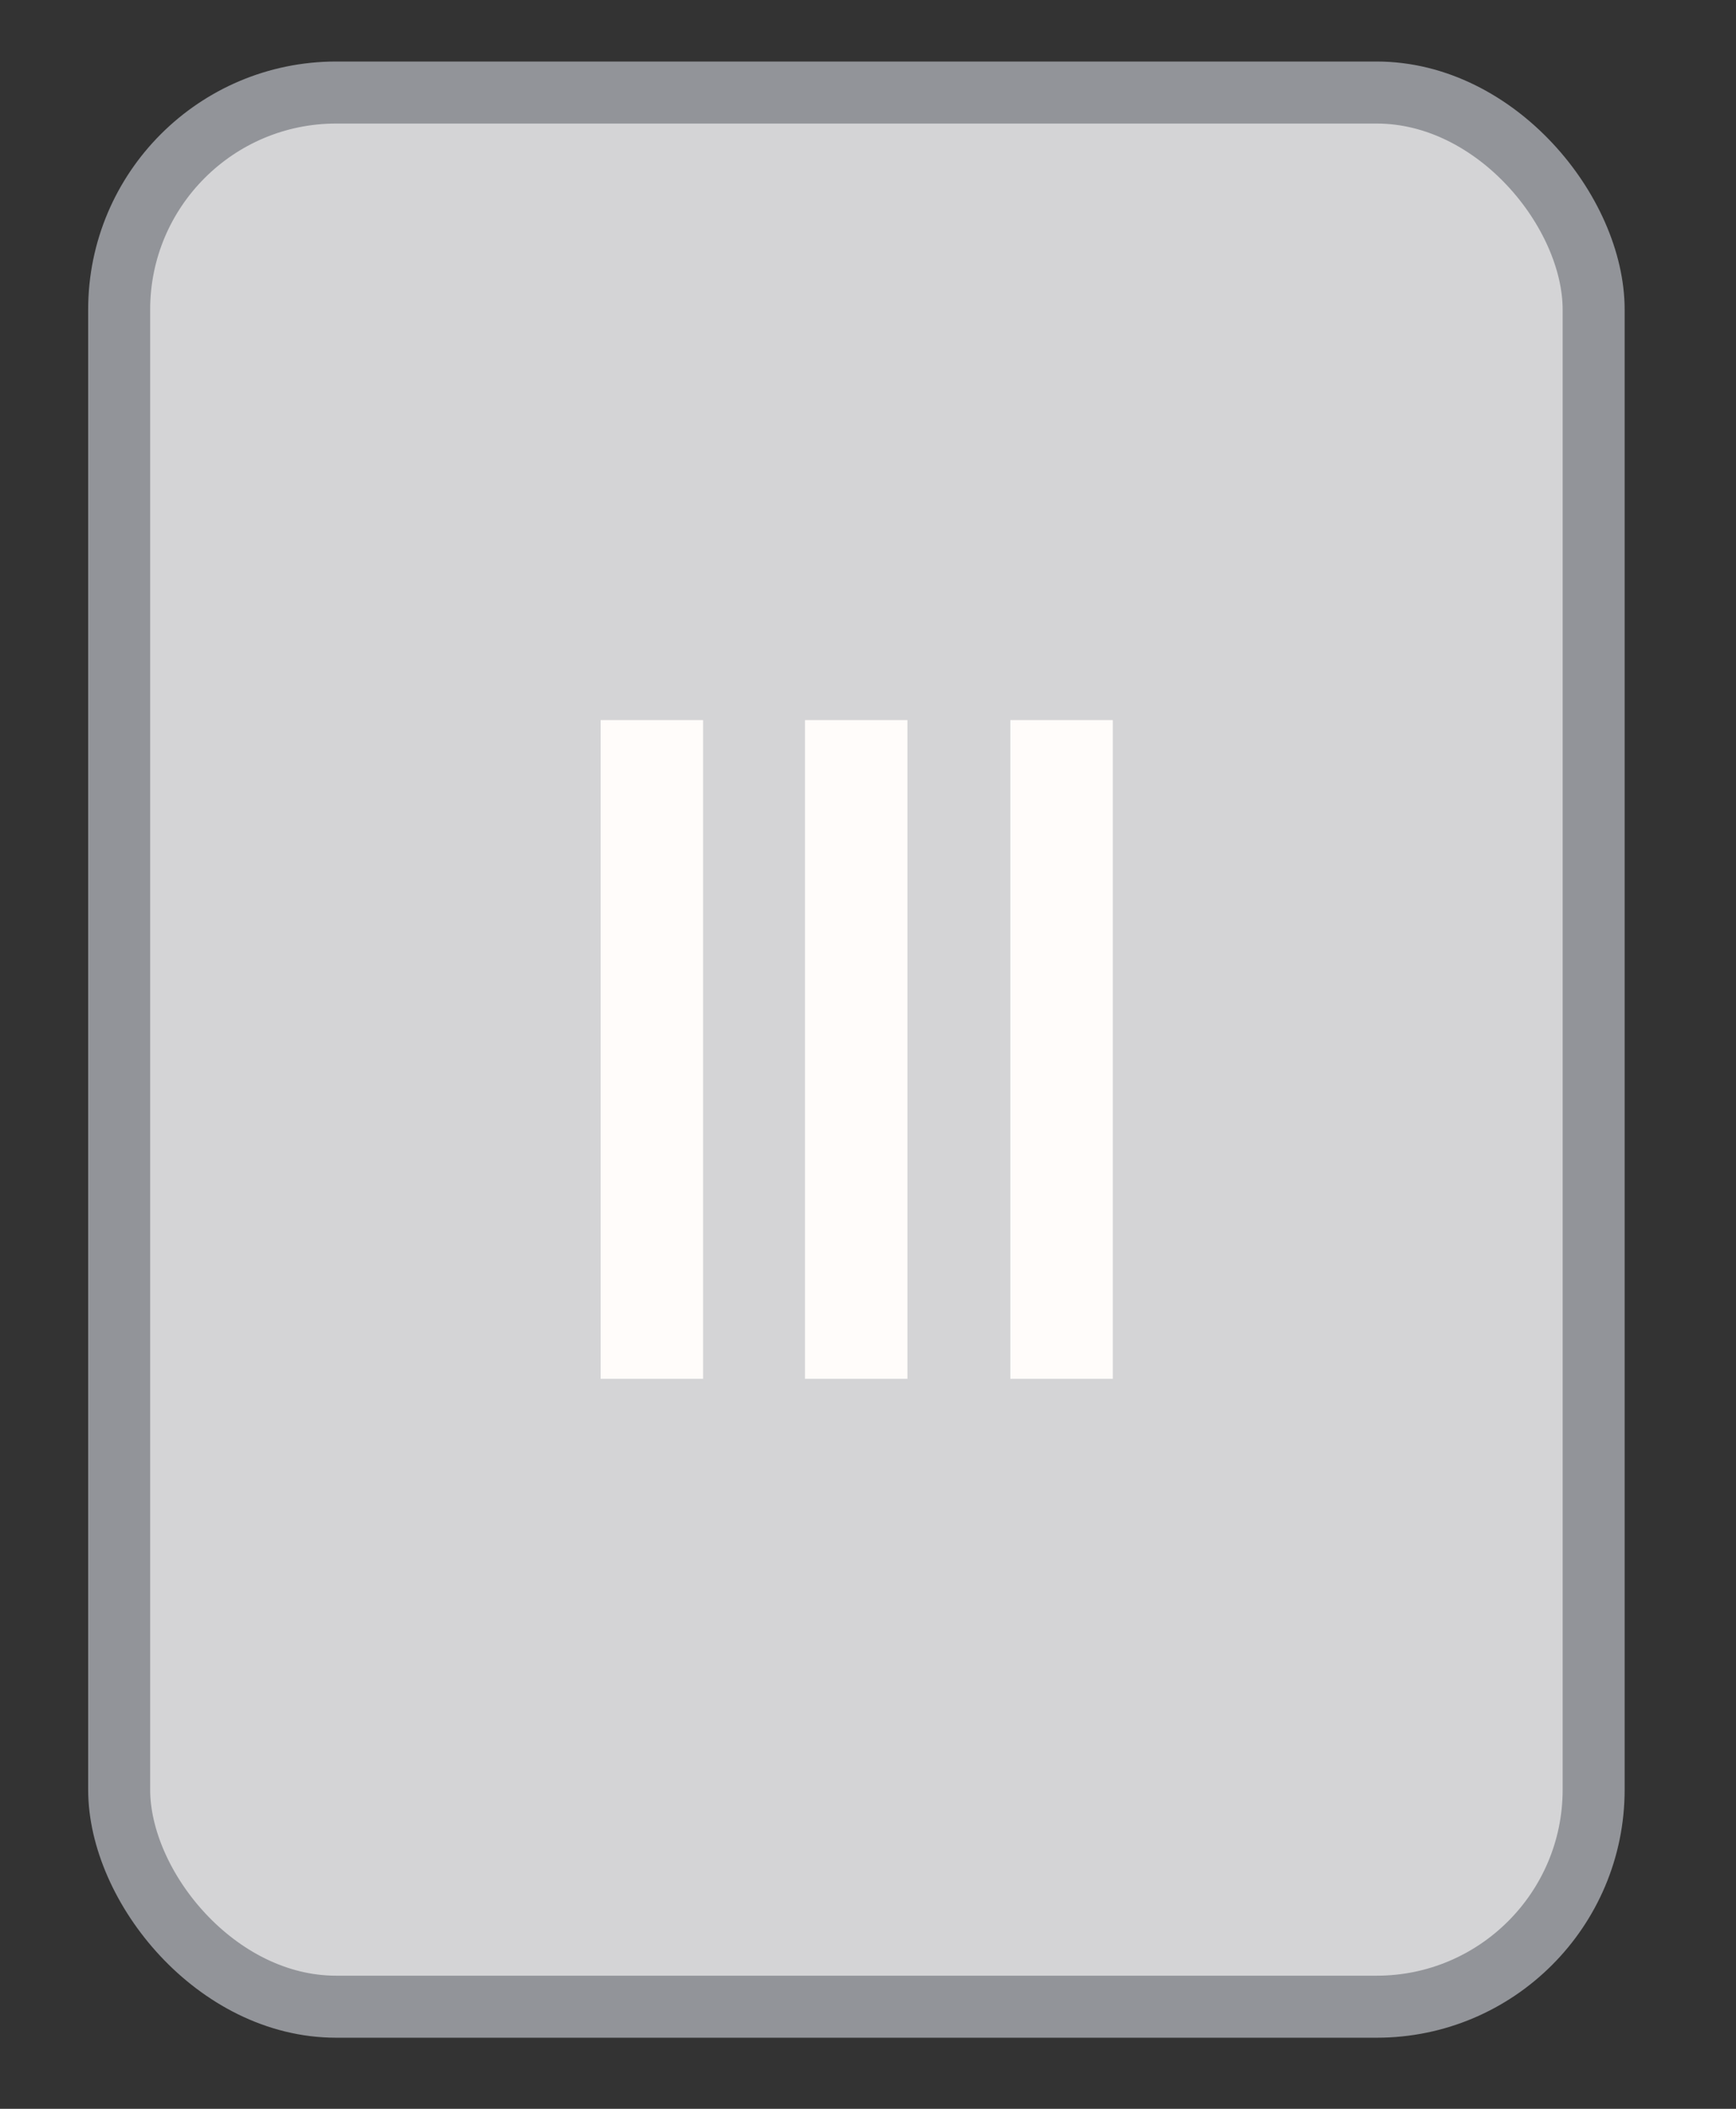 <svg width="14" height="17" viewBox="0 0 14 17" fill="none" xmlns="http://www.w3.org/2000/svg">
<rect x="0" y="0" width="14" height="17" fill="#333333" stroke="none"/>
<rect x="0.961" y="0.746" width="11.891" height="15.431" rx="1.75" fill="#D4D4D6" stroke="#929499" stroke-width="0.5"/>
<rect x="4.844" y="5.805" width="0.826" height="5.31" fill="#FFFCFA"/>
<rect x="6.492" y="5.805" width="0.826" height="5.31" fill="#FFFCFA"/>
<rect x="8.148" y="5.805" width="0.826" height="5.31" fill="#FFFCFA"/>
</svg>
